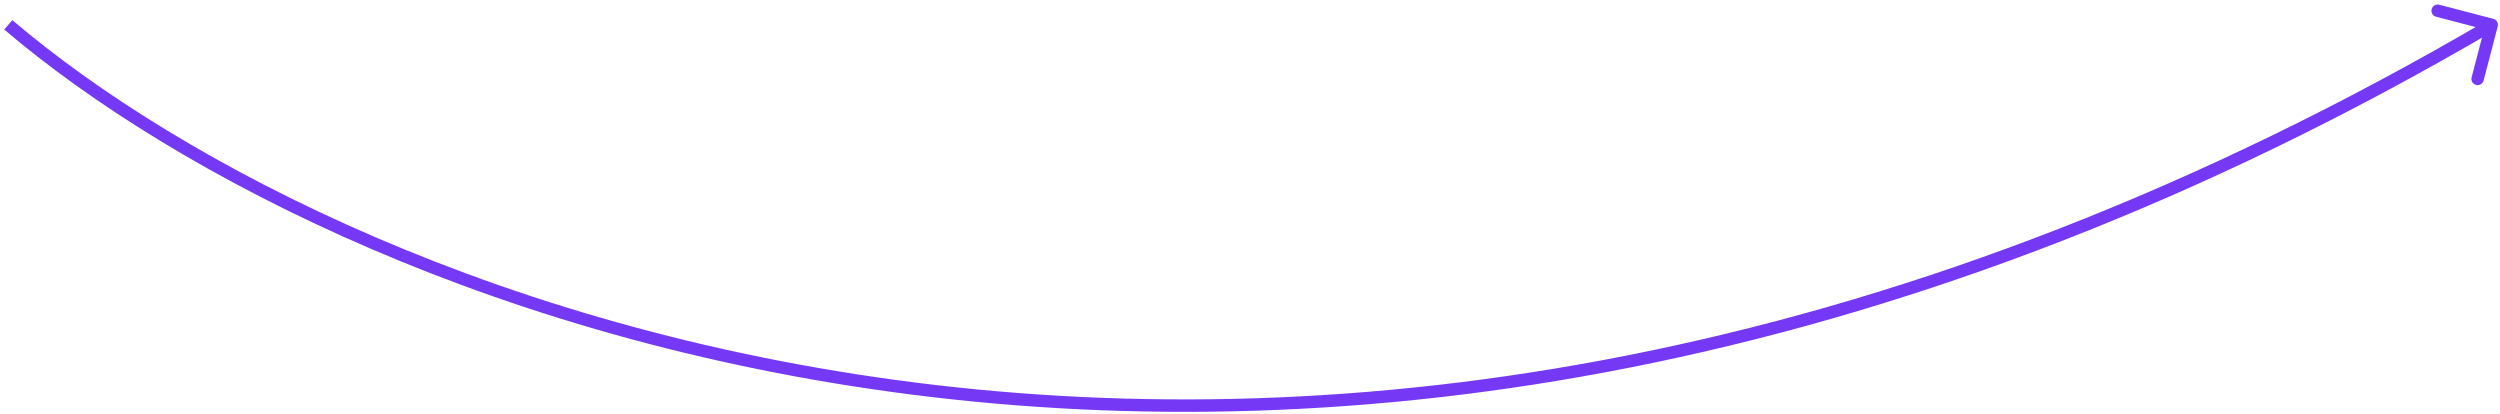 <svg width="302" height="50" viewBox="0 0 302 50" fill="none" xmlns="http://www.w3.org/2000/svg">
<path d="M301.726 3.189C301.83 2.789 301.59 2.379 301.189 2.274L294.658 0.57C294.257 0.465 293.848 0.705 293.743 1.106C293.639 1.507 293.879 1.916 294.279 2.021L300.085 3.536L298.57 9.342C298.465 9.743 298.705 10.152 299.106 10.257C299.507 10.361 299.916 10.121 300.021 9.721L301.726 3.189ZM0.514 3.571C41.495 38.468 158.911 87.136 301.379 3.647L300.621 2.353C158.762 85.485 42.036 36.958 1.486 2.429L0.514 3.571Z" fill="#7539F5"/>
</svg>
